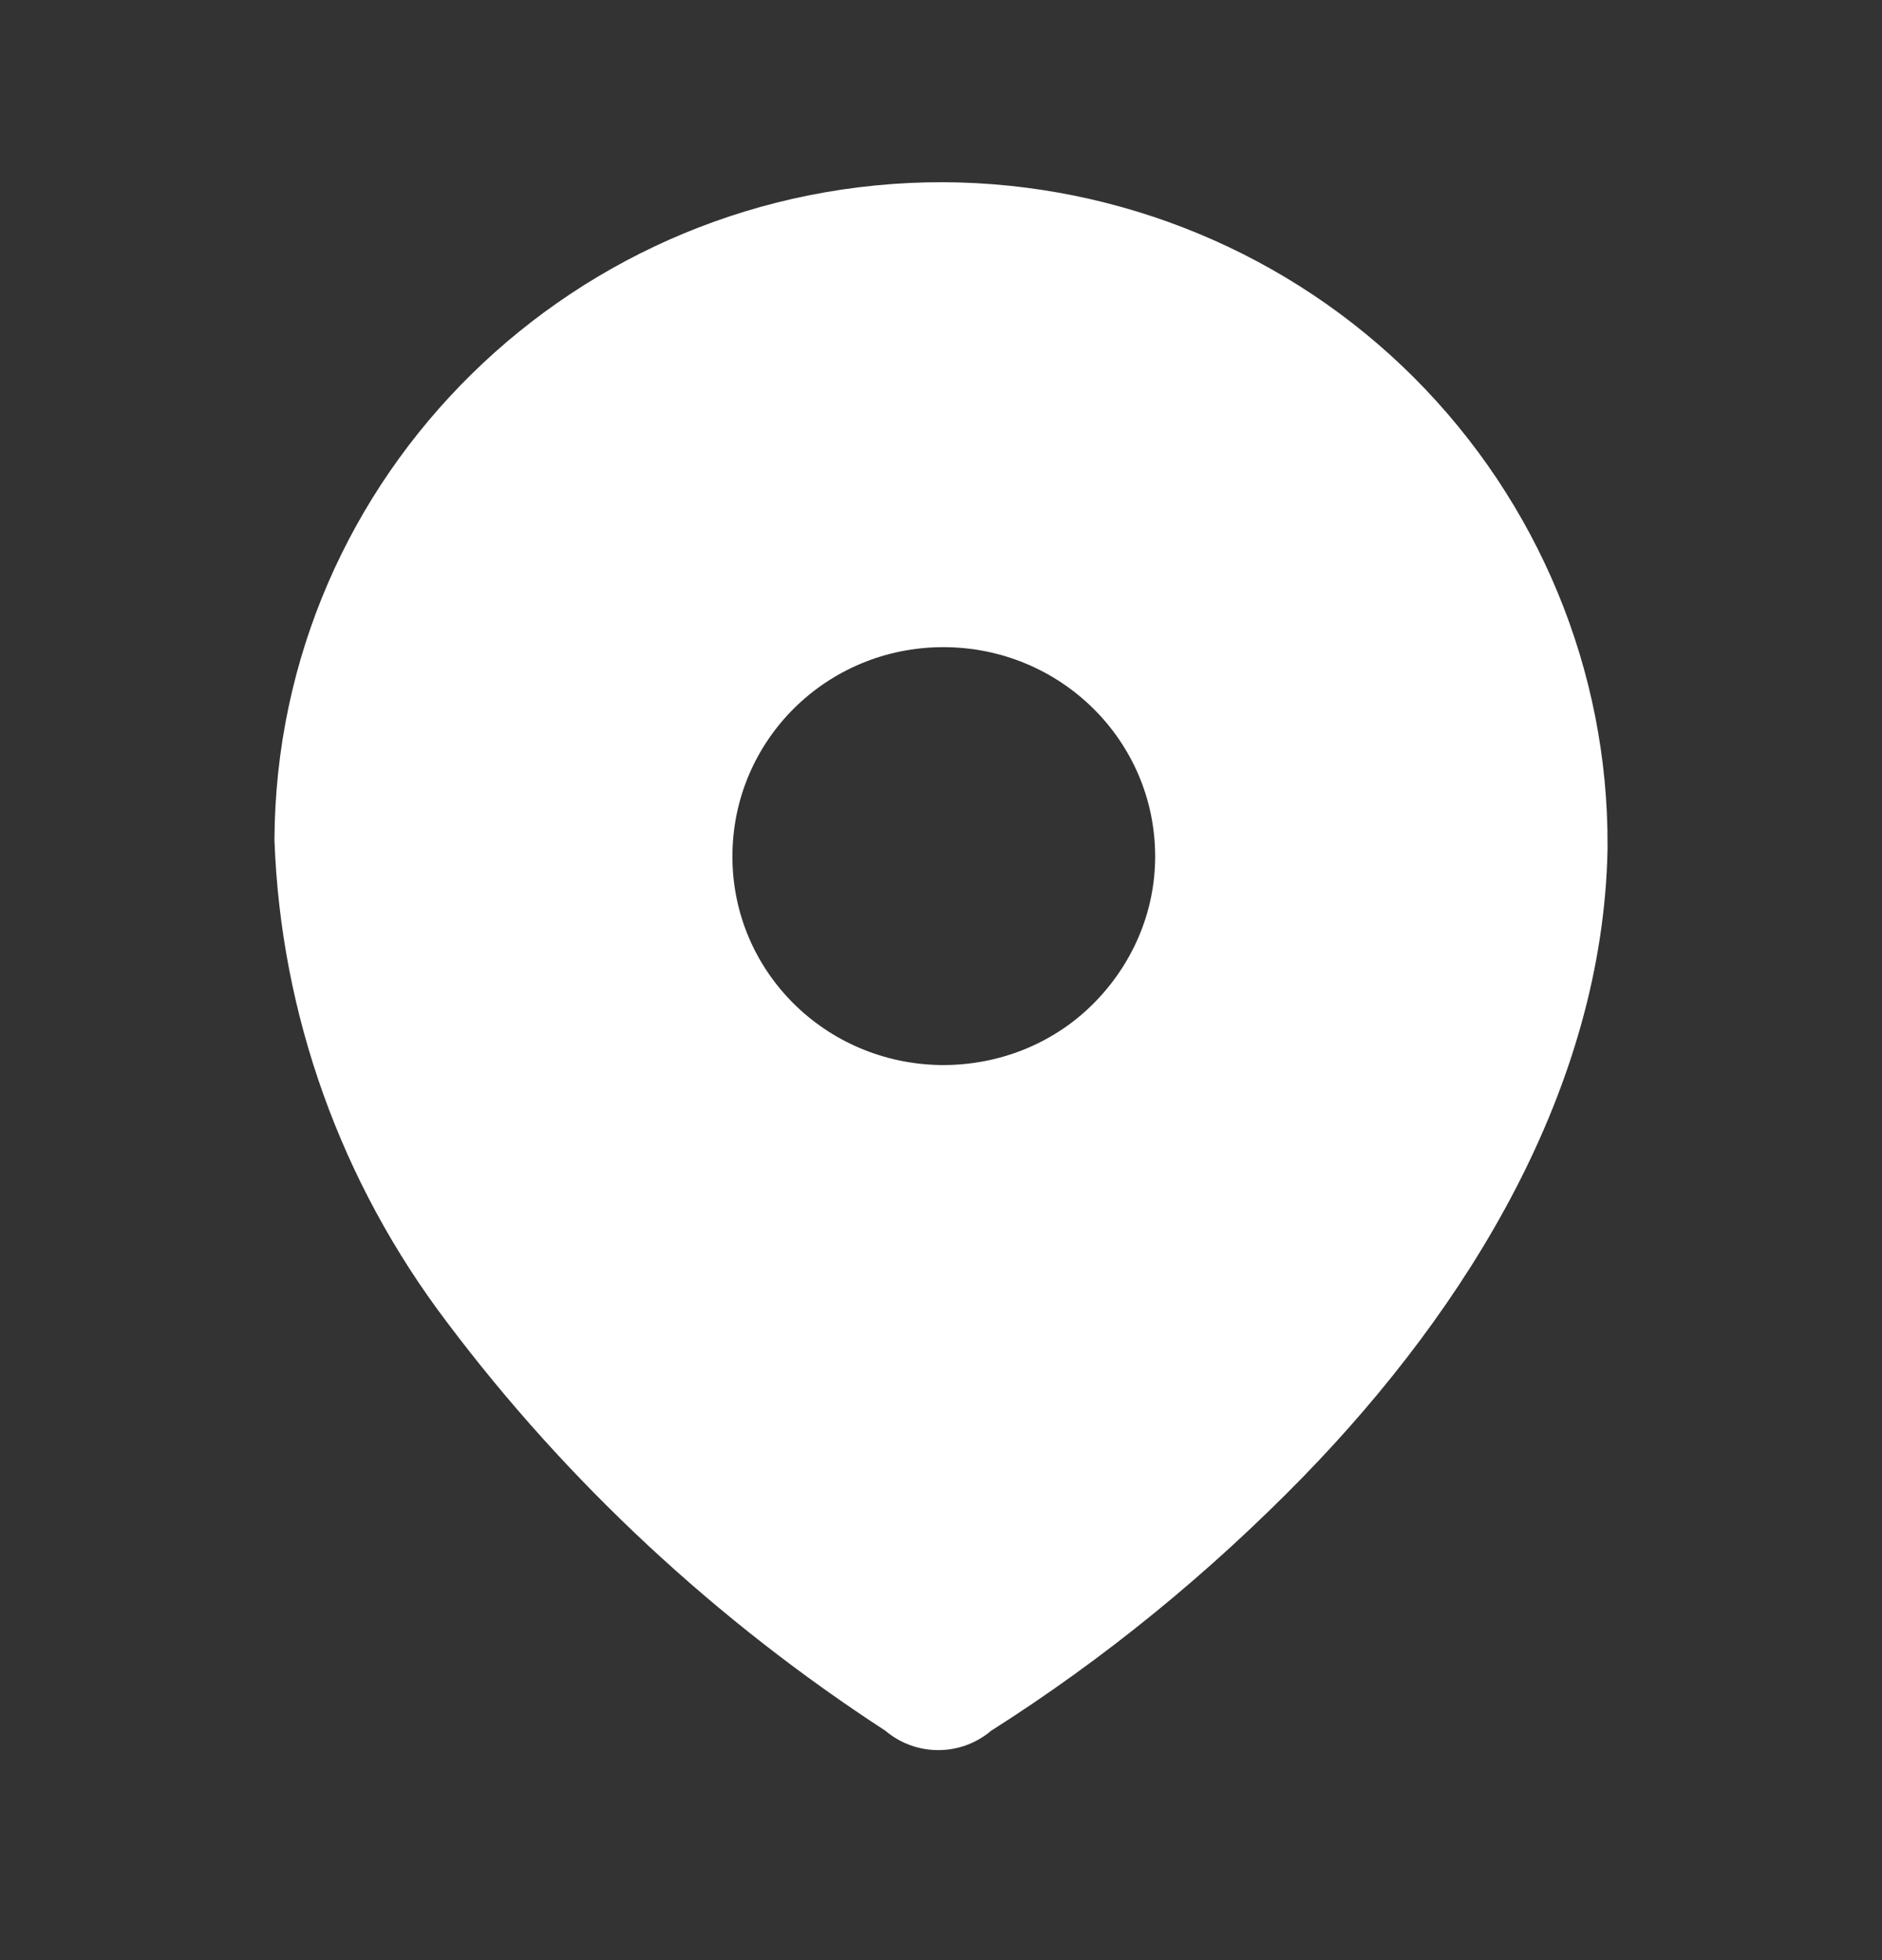 <svg xmlns="http://www.w3.org/2000/svg" width="24" height="25" viewBox="0 0 24 25" fill="none"><rect x="0" y="0" width="24" height="25" fill="#333333" stroke="none"/><path fill-rule="evenodd" clip-rule="evenodd" d="M12.03 2.324C14.29 2.334 16.45 3.234 18.03 4.814C19.62 6.404 20.51 8.554 20.5 10.784V10.834C20.44 13.864 18.74 16.654 16.62 18.834C15.42 20.064 14.09 21.154 12.64 22.074C12.25 22.404 11.68 22.404 11.29 22.074C9.14 20.674 7.24 18.914 5.7 16.864C4.35 15.084 3.58 12.944 3.5 10.714C3.52 6.064 7.34 2.314 12.03 2.324ZM12.03 13.584C12.74 13.584 13.42 13.314 13.92 12.824C14.44 12.314 14.731 11.635 14.731 10.924C14.731 9.444 13.52 8.254 12.03 8.254C10.54 8.254 9.34 9.444 9.34 10.924C9.34 12.385 10.52 13.564 12 13.584H12.03Z" fill="white"></path></svg>